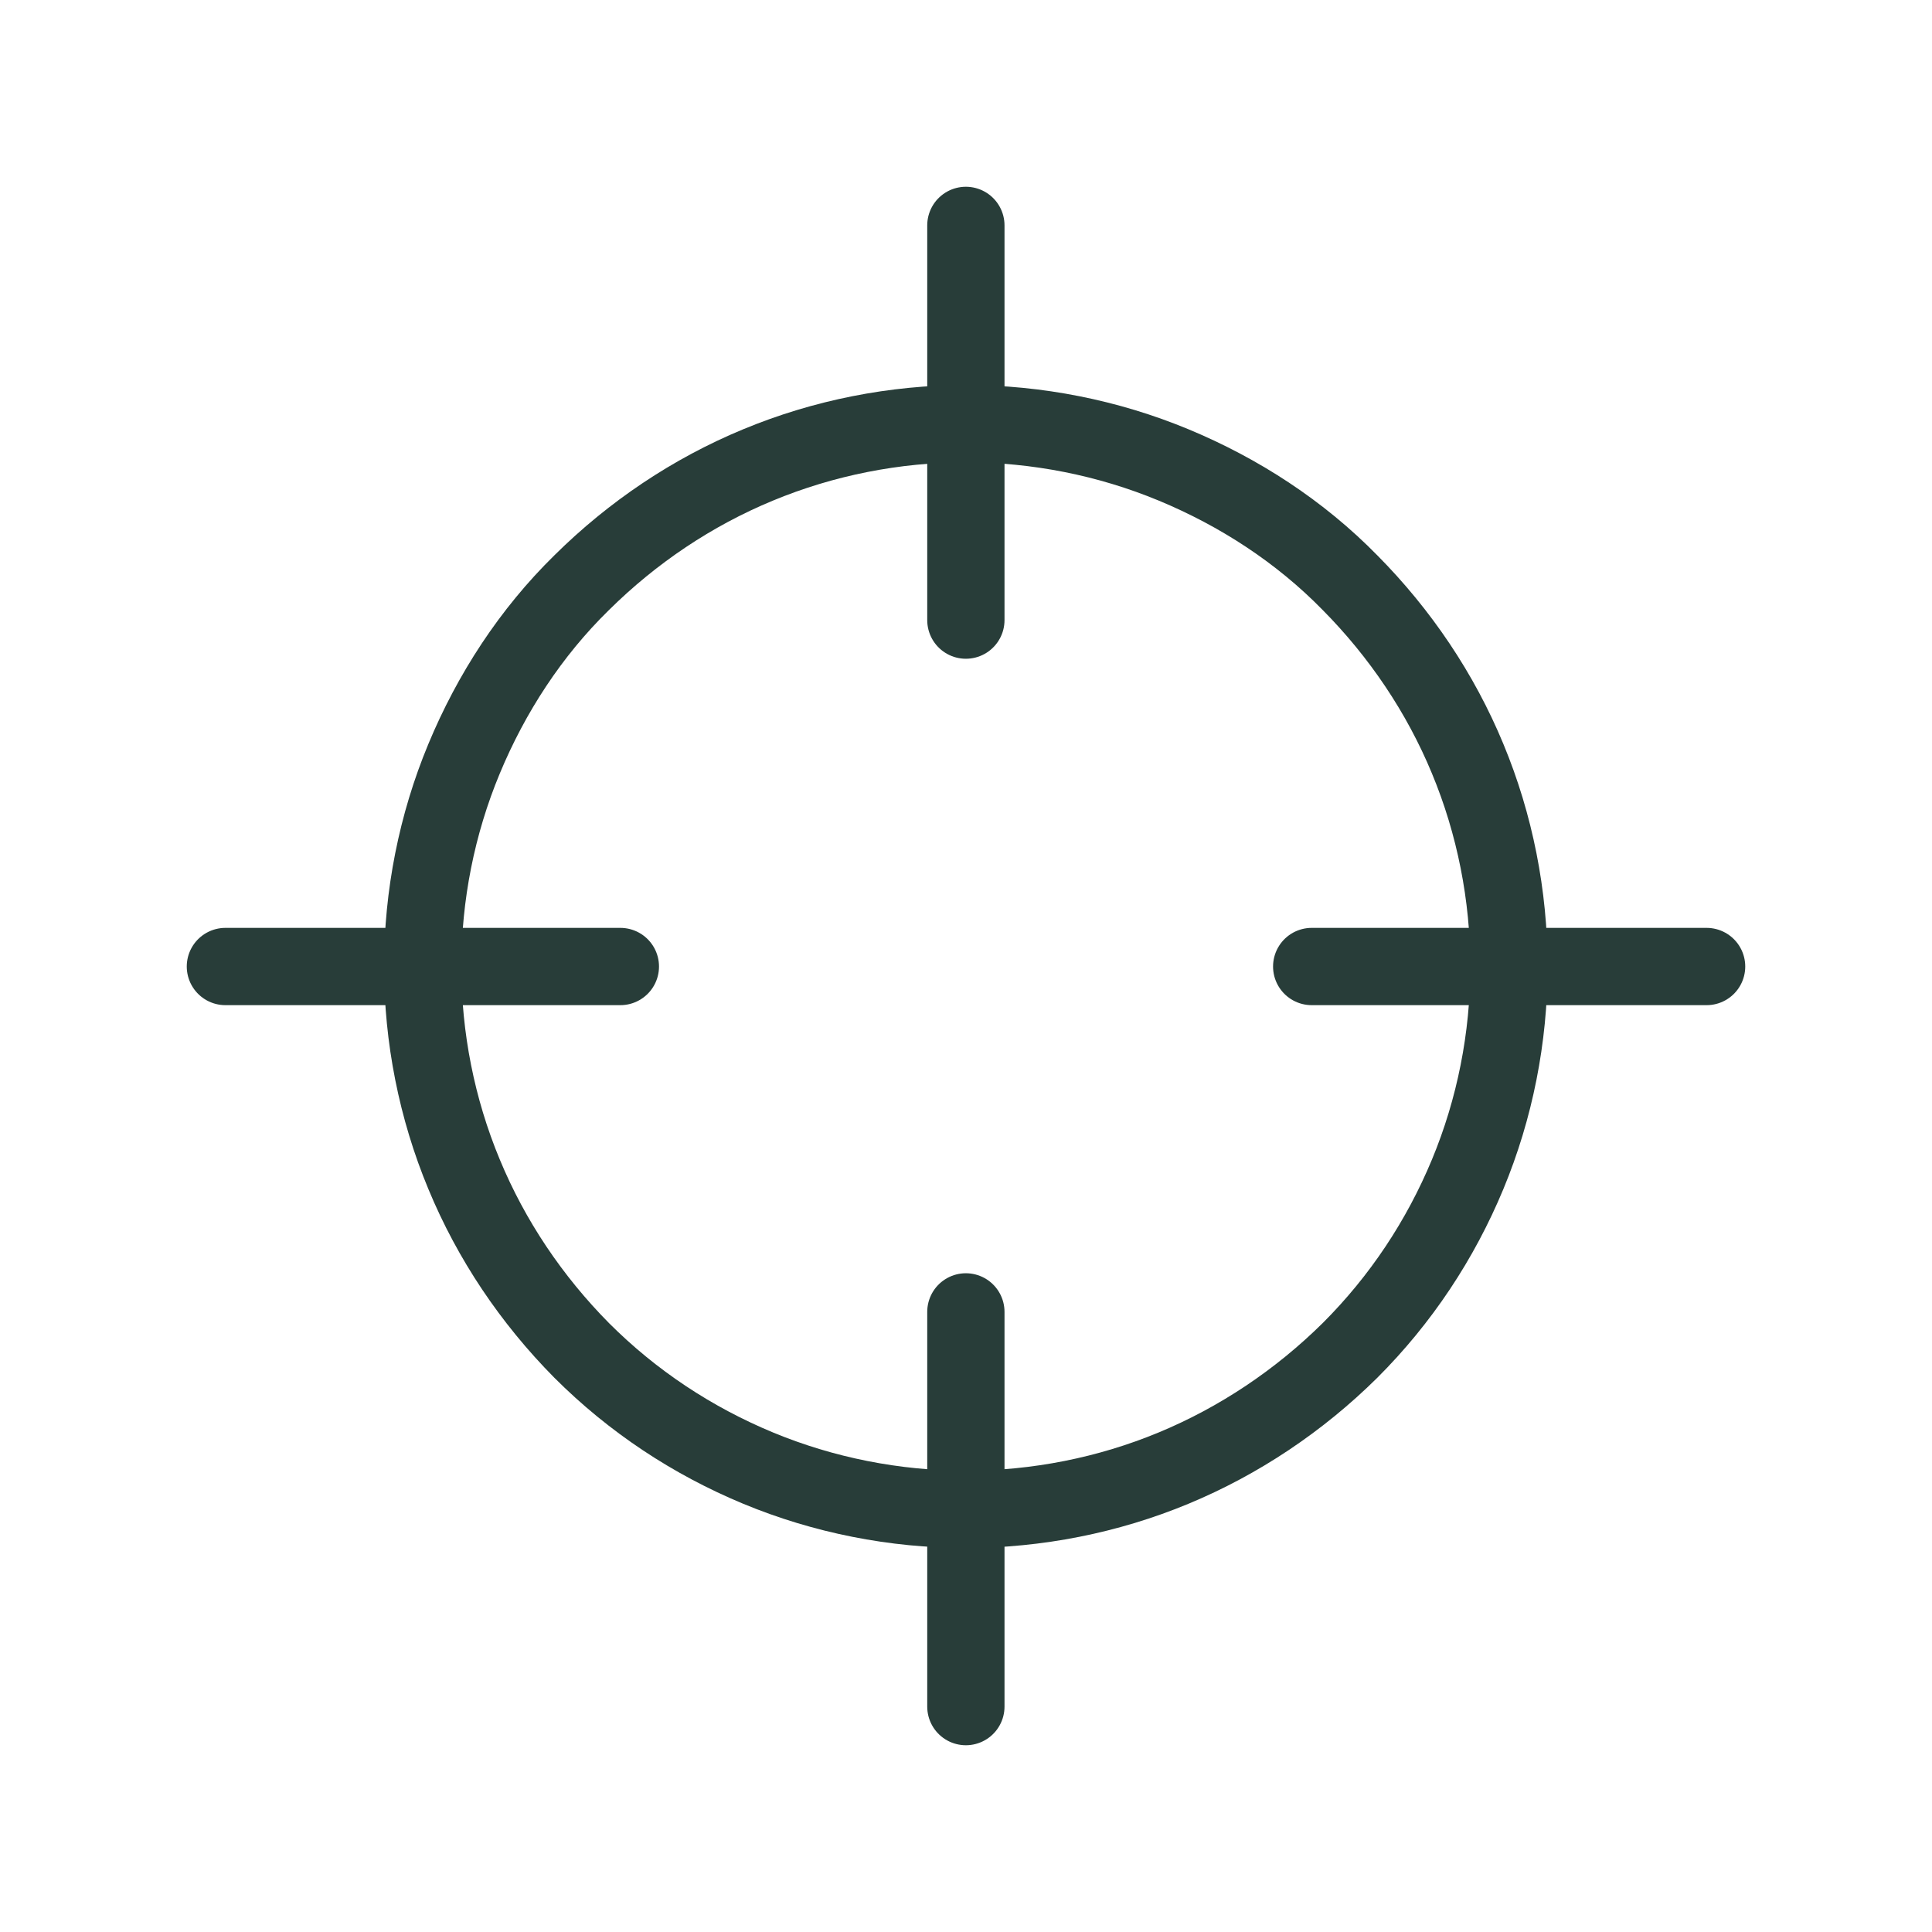 <svg xmlns="http://www.w3.org/2000/svg" fill="none" viewBox="0 0 30 30" height="30" width="30">
<path stroke-linejoin="round" stroke-linecap="round" stroke-width="1.2" stroke="#283D39" d="M14.998 20.371V26.5"></path>
<path stroke-linejoin="round" stroke-linecap="round" stroke-width="1.2" stroke="#283D39" d="M14.998 3.5V9.629"></path>
<path stroke-linejoin="round" stroke-linecap="round" stroke-width="1.2" stroke="#283D39" d="M9.633 15.008H3.5"></path>
<path stroke-linejoin="round" stroke-linecap="round" stroke-width="1.2" stroke="#283D39" d="M26.5 15.008H20.368"></path>
<path stroke-linejoin="round" stroke-linecap="round" stroke-width="1.2" stroke="#283D39" d="M6.564 15.008C6.564 16.11 6.782 17.216 7.206 18.234C7.629 19.256 8.253 20.182 9.033 20.97C9.825 21.762 10.752 22.373 11.77 22.796C12.789 23.219 13.895 23.437 14.998 23.437C16.1 23.437 17.207 23.219 18.225 22.796C19.244 22.373 20.174 21.749 20.962 20.97C21.755 20.178 22.367 19.252 22.79 18.234C23.213 17.216 23.431 16.11 23.431 15.008C23.431 13.906 23.213 12.8 22.79 11.782C22.367 10.76 21.742 9.834 20.962 9.047C20.187 8.255 19.244 7.643 18.225 7.22C17.207 6.797 16.1 6.579 14.998 6.579C13.895 6.579 12.789 6.797 11.77 7.22C10.748 7.643 9.821 8.267 9.033 9.047C8.241 9.822 7.629 10.764 7.206 11.782C6.782 12.8 6.564 13.906 6.564 15.008Z"></path>
</svg>
